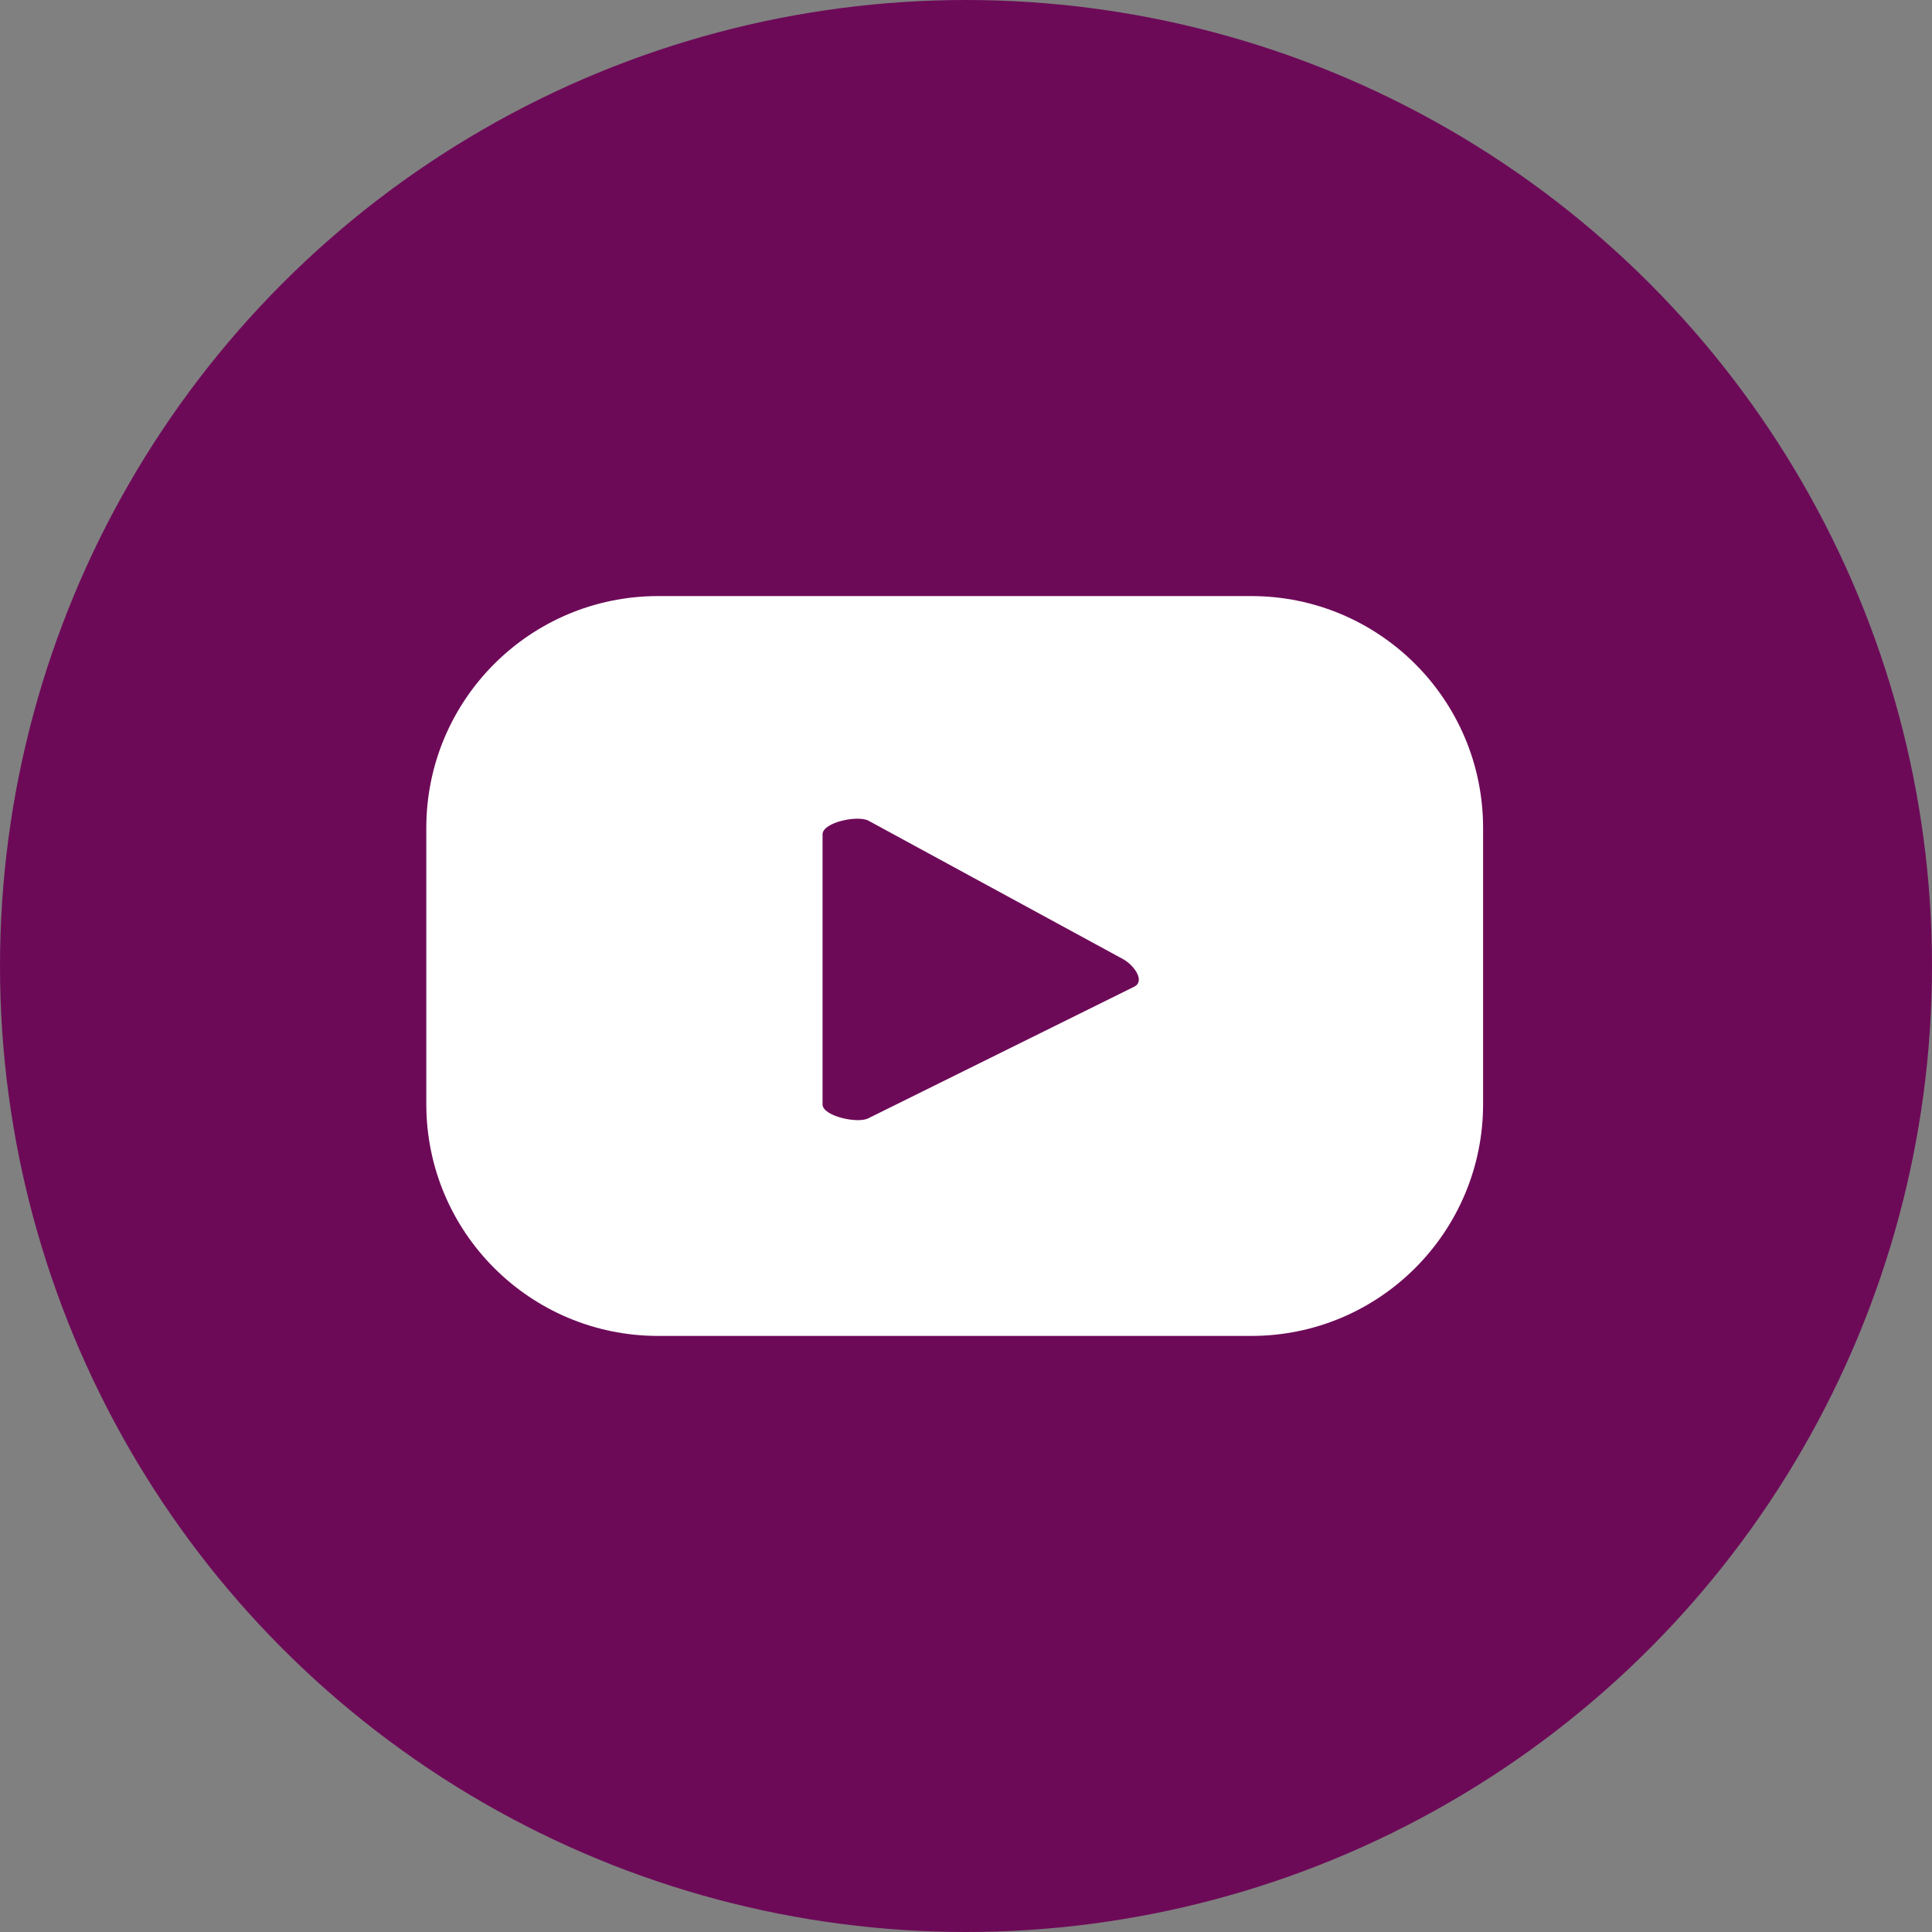 <?xml version="1.0" encoding="UTF-8"?>
<svg id="Layer_1" xmlns="http://www.w3.org/2000/svg" version="1.1" viewBox="0 0 57.24 57.24">
  <rect x="0" y="0" width="57.24" height="57.24" fill="#808080" stroke="none"/>
  <!-- Generator: Adobe Illustrator 29.0.1, SVG Export Plug-In . SVG Version: 2.1.0 Build 192)  -->
  <defs>
    <style>
      .st0 {
        fill: #6d0a58;
      }

      .st1 {
        fill: #fff;
      }
    </style>
  </defs>
  <circle class="st0" cx="28.62" cy="28.62" r="28.62"/>
  <path class="st1" d="M43.94,24.53c0-3.8-3.08-6.87-6.87-6.87h-17.57c-3.8,0-6.87,3.08-6.87,6.87v8.18c0,3.8,3.08,6.87,6.87,6.87h17.57c3.8,0,6.87-3.08,6.87-6.87v-8.18ZM33.61,29.23l-7.88,3.9c-.31.17-1.36-.06-1.36-.41v-8c0-.36,1.06-.58,1.37-.4l7.54,4.1c.32.18.65.64.33.81Z"/>
</svg>